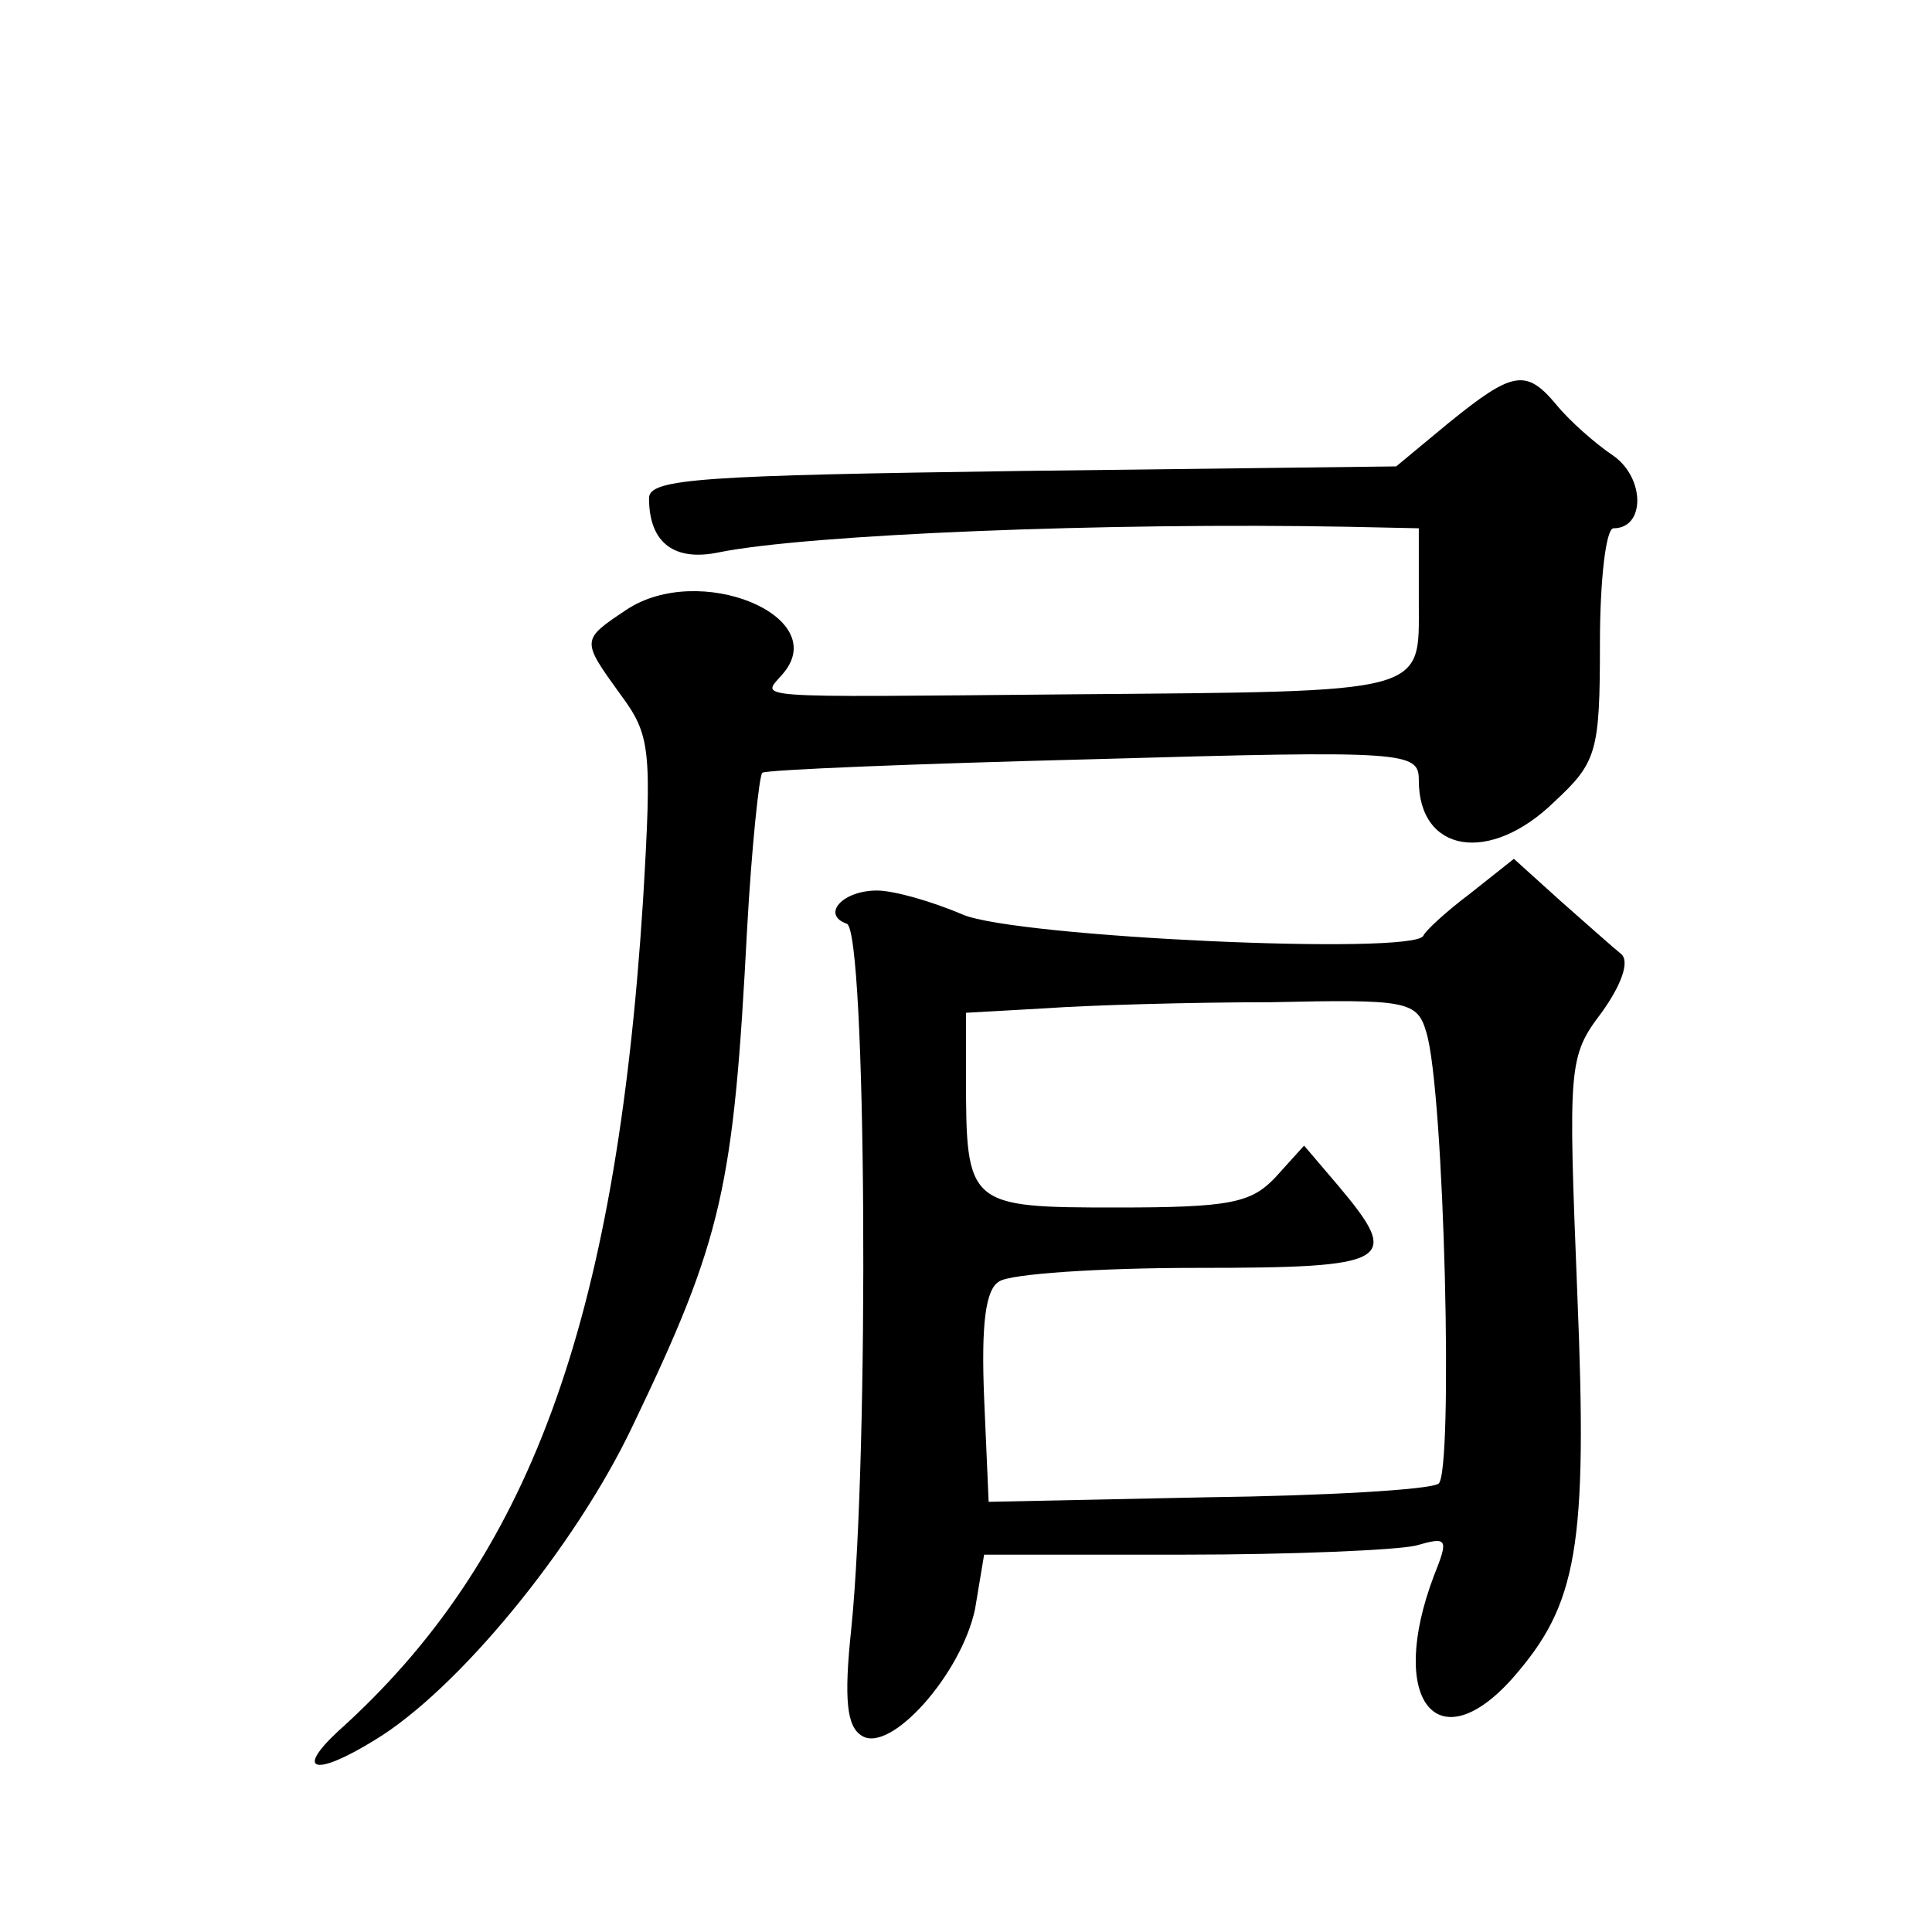 <?xml version="1.0" standalone="no"?>
<!DOCTYPE svg PUBLIC "-//W3C//DTD SVG 20010904//EN"
 "http://www.w3.org/TR/2001/REC-SVG-20010904/DTD/svg10.dtd">
<svg version="1.0" xmlns="http://www.w3.org/2000/svg"
 width="128pt" height="128pt" viewBox="0 0 128 128"
 preserveAspectRatio="xMidYMid meet">
<g transform="translate(0,128) scale(0.1,-0.1)"
fill="#0" stroke="none">
<path d="M960 1000 l-35 -29 -247 -3 c-212 -3 -248 -5 -248 -18 0 -30 17 -42 46
-36 59 12 258 20 417 17 l47 -1 0 -49 c0 -61 8 -59 -230 -61 -222 -2 -205 -3 -191
14 32 38 -56 74 -104 42 -30 -20 -30 -20 -4 -56 20 -27 21 -36 15 -137 -18 -281
-76 -437 -202 -550 -29 -27 -15 -30 24 -6 55 33 133 128 171 208 60 125 67 158
76 330 3 54 8 101 10 103 2 2 101 6 219 9 209 6 216 5 216 -14 0 -48 47 -56 90
-14 28 26 30 33 30 105 0 42 4 76 9 76 21 0 21 33 0 48 -12 8 -29 23 -38 34 -20
24 -29 22 -71 -12z M974 688 c-16 -12 -30 -25 -31 -28 -7 -13 -269 -1 -305 14 -21
9 -46 16 -57 16 -23 0 -37 -16 -20 -22 13 -4 15 -349 3 -467 -5 -47 -3 -65 7 -71
19 -12 66 41 75 84 l6 36 132 0 c72 0 141 3 154 6 21 6 22 5 12 -20 -31 -82 2 -124
52 -68 43 49 50 86 43 255 -6 151 -6 157 16 186 13 18 19 34 13 39 -5 4 -23 20
-40 35 l-31 28 -29 -23z m-29 -92 c12 -39 18 -293 8 -299 -6 -4 -75 -8 -154 -9
l-144 -3 -3 69 c-2 49 1 72 10 77 7 5 66 9 131 9 129 0 136 4 94 54 l-23 27 -19
-21 c-16 -17 -30 -20 -105 -20 -99 0 -100 1 -100 87 l0 42 53 3 c28 2 95 4 149
4 90 2 97 1 103 -20z"/>
</g>
</svg>
